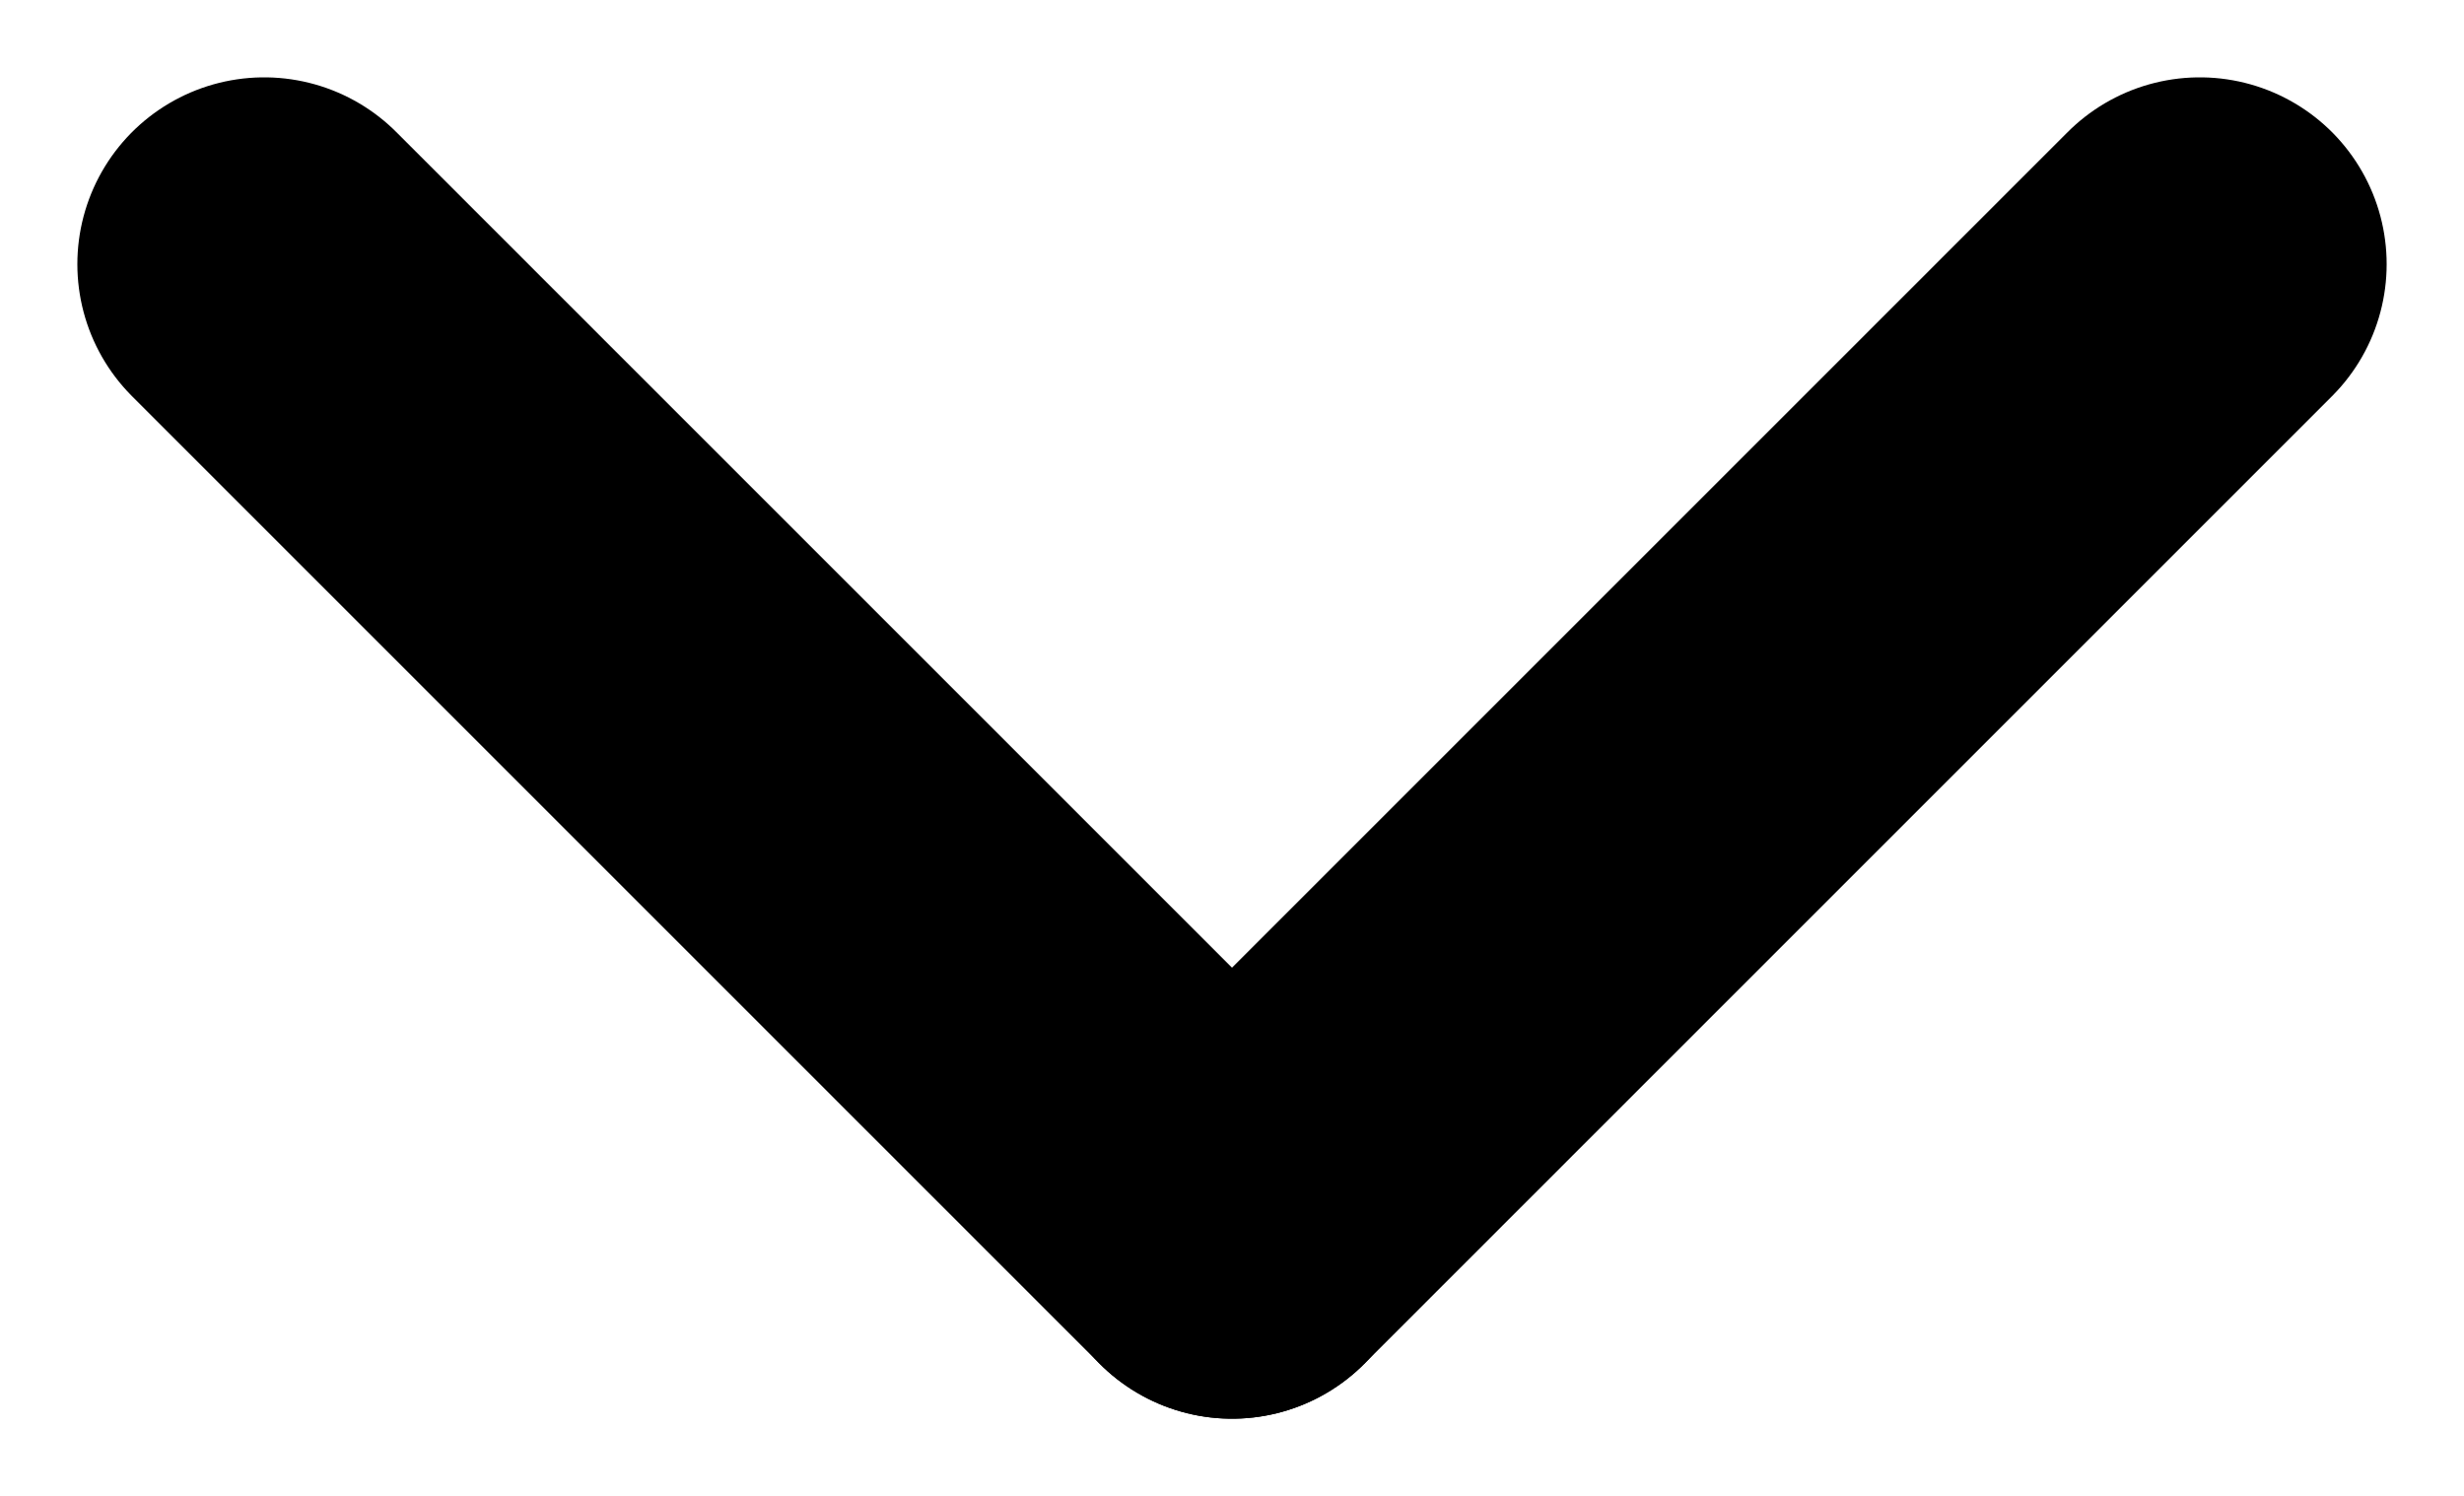 <svg xmlns="http://www.w3.org/2000/svg" width="13.188" height="8.008" viewBox="0 0 13.188 8.008">
  <g id="Gruppe_165" data-name="Gruppe 165" transform="translate(1.414 1.414)">
    <line id="Linie_1" data-name="Linie 1" x2="5.18" y2="5.18" transform="translate(0 0)" fill="none" stroke="#000" stroke-linecap="round" stroke-width="2"/>
    <line id="Linie_2" data-name="Linie 2" x1="5.18" y2="5.18" transform="translate(5.18 0)" fill="none" stroke="#000" stroke-linecap="round" stroke-width="2"/>
  </g>
</svg>
